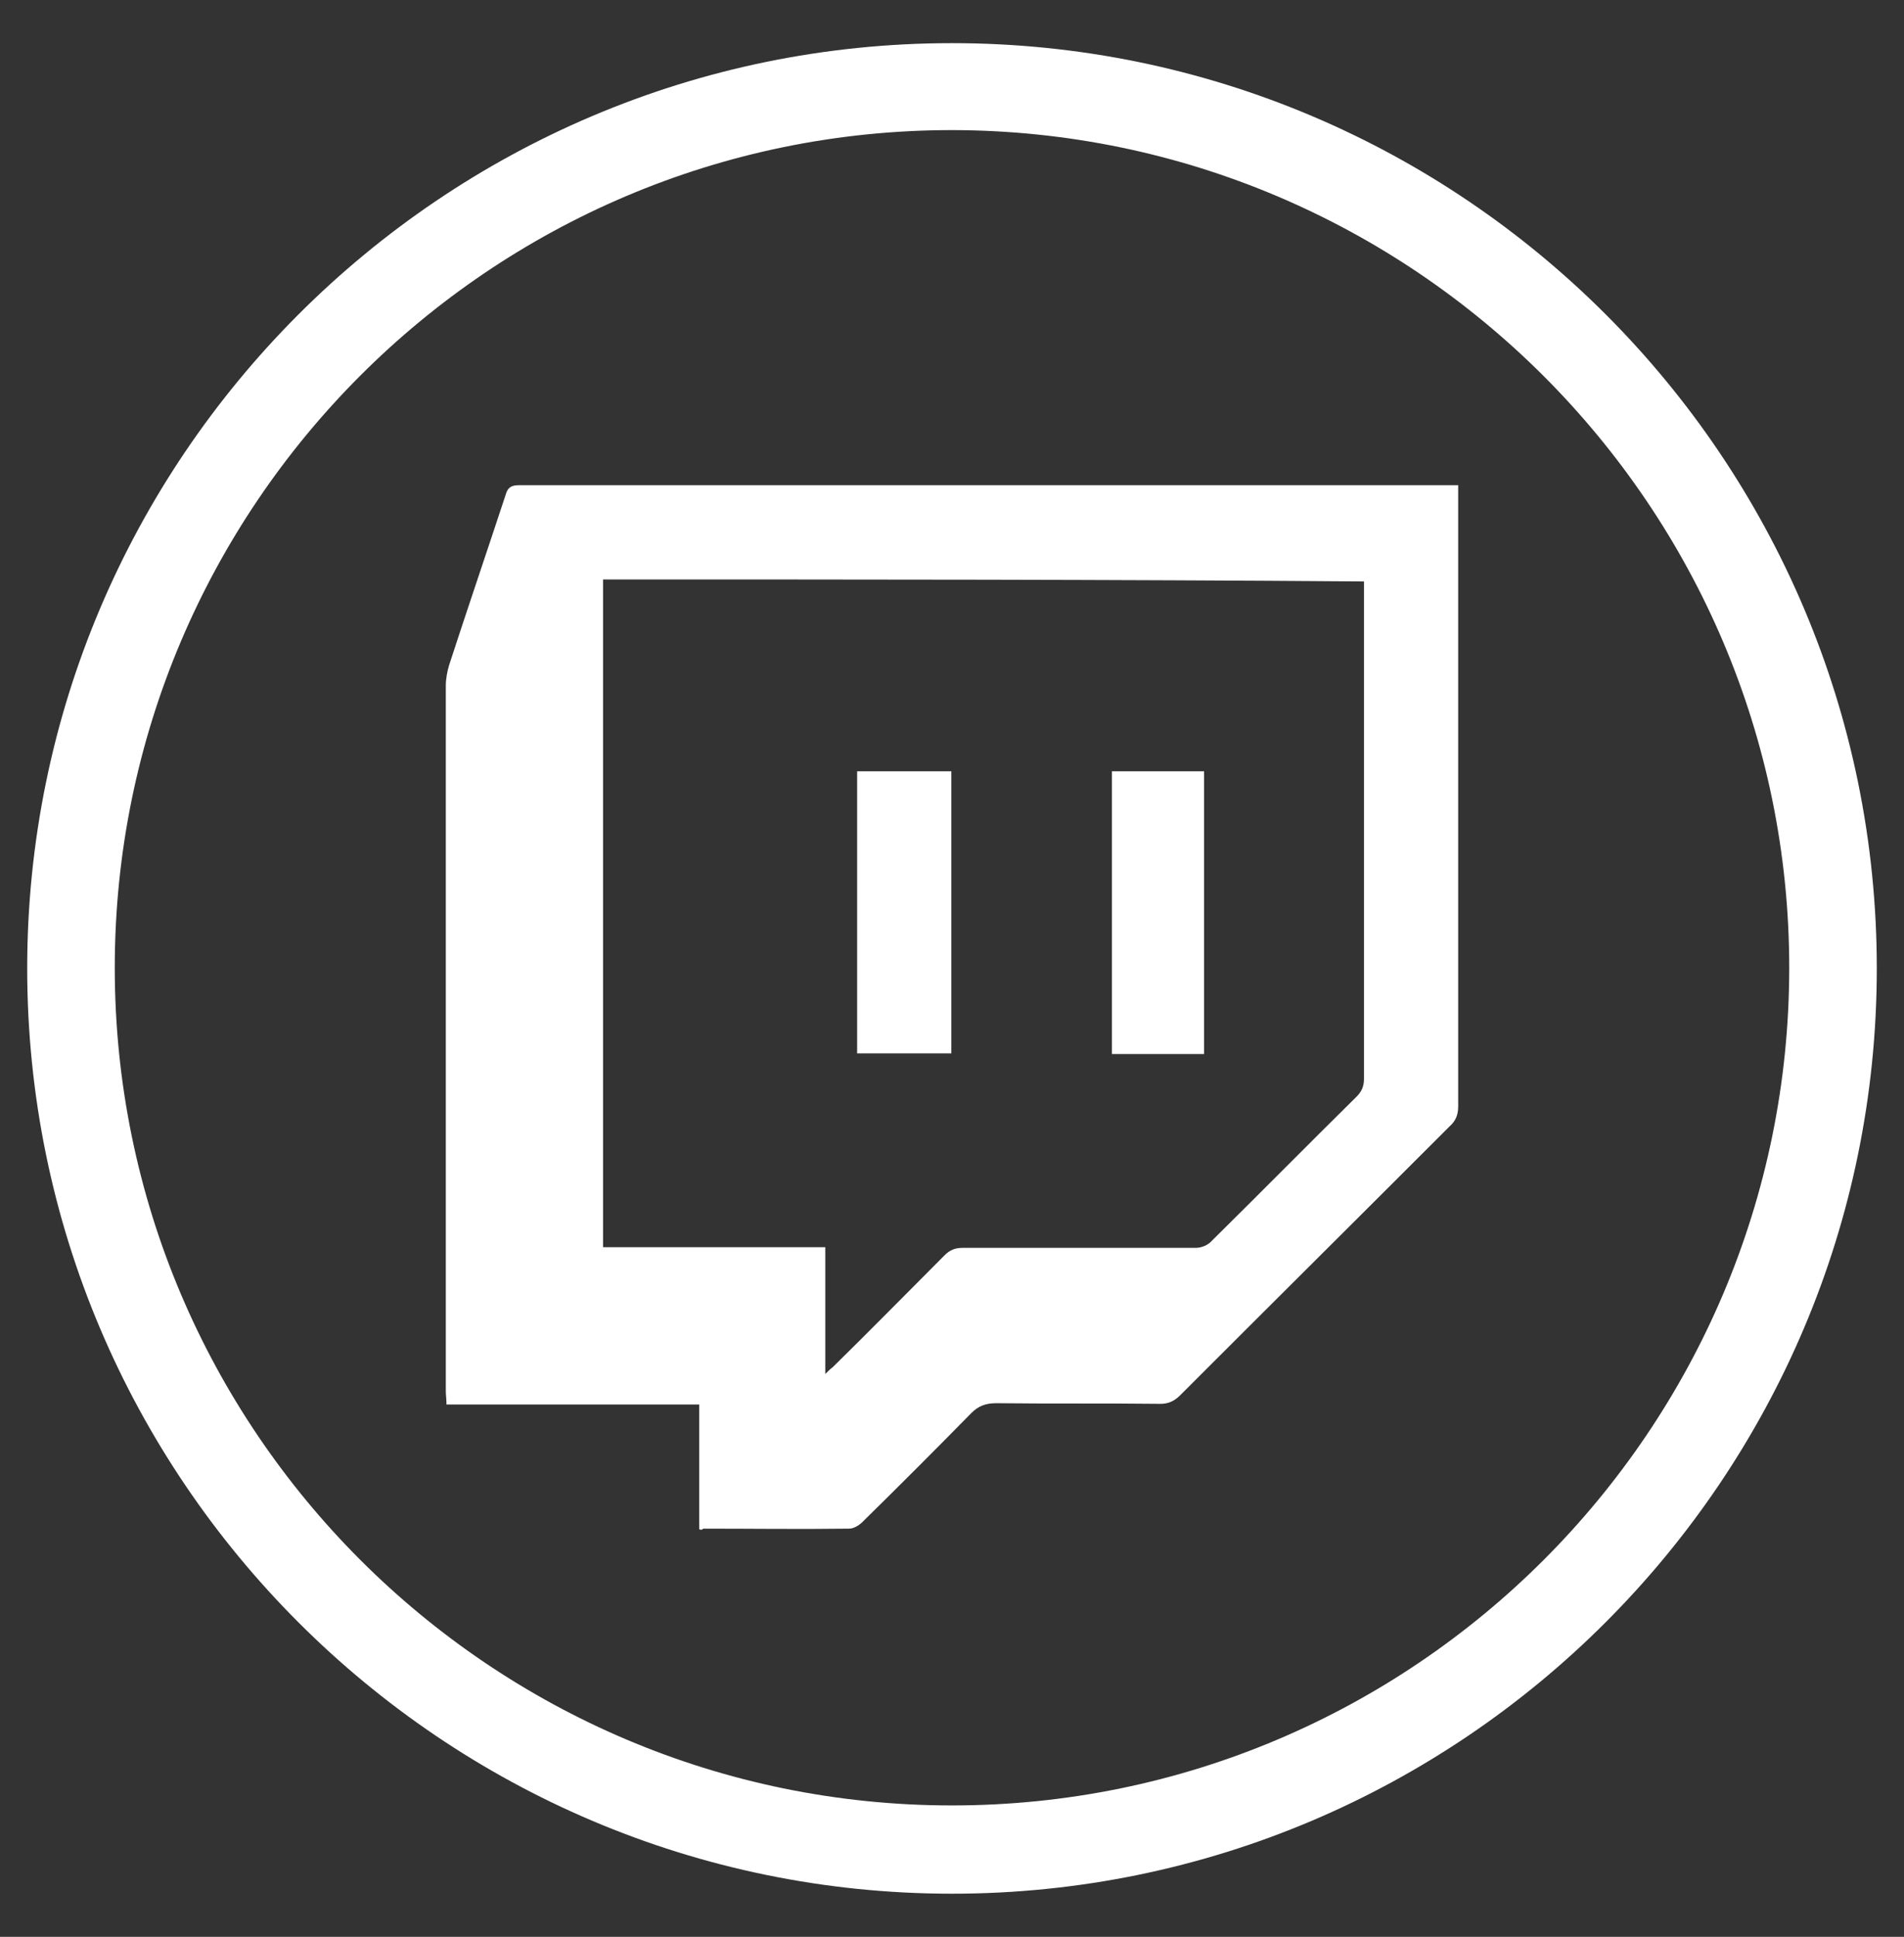 <?xml version="1.0" encoding="utf-8"?>
<!-- Generator: Adobe Illustrator 26.3.1, SVG Export Plug-In . SVG Version: 6.00 Build 0)  -->
<svg version="1.1" id="Layer_1" xmlns="http://www.w3.org/2000/svg" xmlns:xlink="http://www.w3.org/1999/xlink" x="0px" y="0px"
	 viewBox="0 0 28.7 29.18" style="enable-background:new 0 0 28.7 29.18;" xml:space="preserve">
<rect x="0" y="0" width="28.7" height="29.18" fill="#333333" stroke="none"/>
<style type="text/css">
	.st0{fill:#FFFFFF;}
</style>
<g id="XMLID_00000092439578363759997500000006028435406081220527_">
	<g id="XMLID_00000098910811158427859560000004821058826966749322_">
		<path class="st0" d="M14.35,28.53c-7.68,0-13.94-6.25-13.94-13.94c0-7.68,6.25-13.94,13.94-13.94S28.29,6.9,28.29,14.59
			C28.29,22.27,22.04,28.53,14.35,28.53z M14.35,1.96c-6.96,0-12.62,5.66-12.62,12.62c0,6.96,5.66,12.62,12.62,12.62
			c6.96,0,12.62-5.66,12.62-12.62C26.97,7.63,21.31,1.97,14.35,1.96z"/>
	</g>
	<g>
		<path class="st0" d="M10.54,23.04c0-0.62,0-1.24,0-1.88c-1.27,0-2.54,0-3.81,0c0-0.08-0.01-0.14-0.01-0.2c0-3.54,0-7.09,0-10.63
			c0-0.1,0.02-0.21,0.05-0.31c0.28-0.86,0.57-1.71,0.85-2.56C7.65,7.35,7.7,7.31,7.82,7.31c4.67,0,9.34,0,14,0c0.05,0,0.09,0,0.16,0
			c0,0.07,0,0.14,0,0.2c0,3.05,0,6.11,0,9.16c0,0.13-0.04,0.22-0.13,0.3c-1.35,1.35-2.71,2.7-4.06,4.05
			c-0.09,0.09-0.18,0.13-0.3,0.13c-0.82-0.01-1.64,0-2.47-0.01c-0.16,0-0.27,0.04-0.38,0.15c-0.54,0.55-1.09,1.1-1.64,1.64
			c-0.05,0.05-0.13,0.1-0.2,0.1c-0.73,0.01-1.47,0-2.2,0C10.58,23.05,10.57,23.05,10.54,23.04z M9.09,8.73c0,3.35,0,6.69,0,10.06
			c1.12,0,2.23,0,3.35,0c0,0.64,0,1.26,0,1.91c0.05-0.05,0.08-0.08,0.11-0.1c0.57-0.56,1.13-1.13,1.69-1.69
			c0.08-0.08,0.16-0.11,0.27-0.11c1.17,0,2.34,0,3.51,0c0.09,0,0.19-0.04,0.25-0.11c0.73-0.72,1.45-1.45,2.18-2.17
			c0.08-0.08,0.11-0.16,0.11-0.27c0-2.44,0-4.88,0-7.32c0-0.06,0-0.11,0-0.17C16.73,8.73,12.91,8.73,9.09,8.73z"/>
		<path class="st0" d="M14.34,11.62c0,1.42,0,2.83,0,4.25c-0.47,0-0.94,0-1.42,0c0-1.41,0-2.83,0-4.25
			C13.39,11.62,13.86,11.62,14.34,11.62z"/>
		<path class="st0" d="M18.15,15.88c-0.47,0-0.92,0-1.39,0c0-1.42,0-2.83,0-4.26c0.46,0,0.92,0,1.39,0
			C18.15,13.04,18.15,14.45,18.15,15.88z"/>
	</g>
</g>
</svg>
